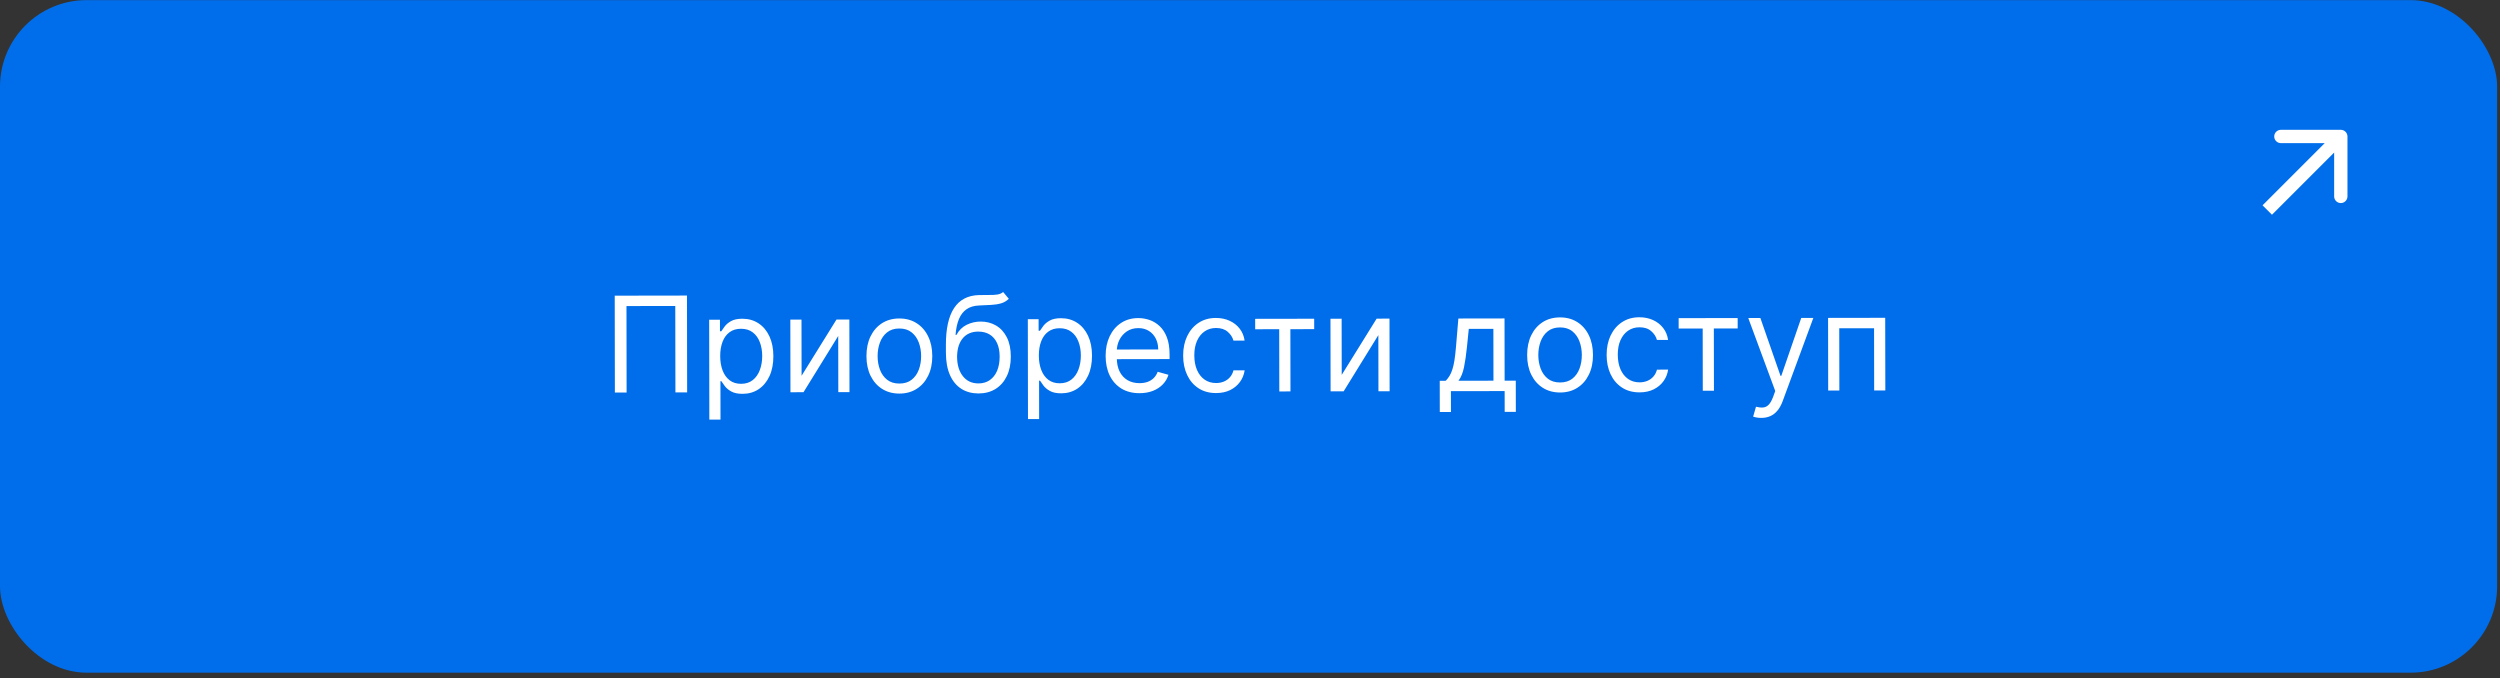 <?xml version="1.0" encoding="UTF-8"?> <svg xmlns="http://www.w3.org/2000/svg" width="365" height="99" viewBox="0 0 365 99" fill="none"><rect x="0" y="0" width="365" height="99" fill="#333333" stroke="none"/><rect y="0.016" width="364.583" height="98.194" rx="12.639" fill="#006EEB"></rect><path d="M100.3 43.151L100.323 57.292L98.611 57.295L98.59 44.673L91.465 44.684L91.485 57.307L89.772 57.31L89.75 43.168L100.3 43.151ZM103.563 61.264L103.539 46.681L105.114 46.678L105.116 48.363L105.31 48.363C105.429 48.179 105.595 47.944 105.806 47.658C106.022 47.367 106.33 47.109 106.73 46.883C107.135 46.652 107.682 46.536 108.373 46.535C109.266 46.533 110.053 46.755 110.735 47.201C111.417 47.646 111.95 48.278 112.333 49.097C112.717 49.916 112.909 50.882 112.911 51.996C112.913 53.12 112.724 54.093 112.343 54.918C111.962 55.738 111.434 56.374 110.758 56.826C110.082 57.274 109.302 57.499 108.418 57.5C107.737 57.501 107.191 57.389 106.781 57.164C106.371 56.935 106.055 56.675 105.834 56.386C105.612 56.091 105.442 55.848 105.322 55.655L105.184 55.655L105.193 61.262L103.563 61.264ZM105.15 51.981C105.151 52.782 105.27 53.489 105.506 54.101C105.741 54.708 106.085 55.184 106.537 55.528C106.988 55.868 107.541 56.038 108.195 56.037C108.876 56.035 109.444 55.855 109.899 55.495C110.359 55.131 110.704 54.642 110.933 54.03C111.167 53.412 111.283 52.726 111.282 51.971C111.28 51.226 111.164 50.554 110.933 49.956C110.707 49.353 110.363 48.877 109.902 48.528C109.446 48.174 108.872 47.998 108.182 47.999C107.519 48 106.962 48.169 106.511 48.506C106.061 48.838 105.721 49.304 105.492 49.903C105.263 50.497 105.149 51.19 105.15 51.981ZM117.031 54.862L122.128 46.651L124.006 46.648L124.023 57.254L122.393 57.256L122.38 49.053L117.311 57.264L115.406 57.268L115.388 46.662L117.018 46.659L117.031 54.862ZM131.317 57.463C130.359 57.464 129.519 57.238 128.795 56.783C128.076 56.329 127.514 55.692 127.107 54.873C126.706 54.054 126.504 53.097 126.502 52.002C126.5 50.897 126.699 49.932 127.098 49.108C127.502 48.283 128.062 47.642 128.78 47.185C129.502 46.728 130.341 46.499 131.299 46.498C132.256 46.496 133.095 46.722 133.813 47.177C134.537 47.632 135.1 48.27 135.501 49.094C135.908 49.917 136.112 50.881 136.114 51.986C136.115 53.082 135.914 54.039 135.511 54.859C135.112 55.679 134.551 56.318 133.829 56.775C133.112 57.232 132.274 57.461 131.317 57.463ZM131.314 55.999C132.042 55.998 132.64 55.81 133.109 55.437C133.578 55.063 133.924 54.572 134.149 53.964C134.374 53.356 134.485 52.697 134.484 51.989C134.483 51.28 134.369 50.619 134.143 50.008C133.916 49.396 133.568 48.901 133.097 48.525C132.627 48.148 132.029 47.96 131.301 47.961C130.574 47.962 129.976 48.152 129.507 48.531C129.038 48.909 128.691 49.404 128.467 50.017C128.242 50.629 128.13 51.29 128.132 51.999C128.133 52.708 128.247 53.366 128.473 53.973C128.7 54.581 129.048 55.07 129.518 55.442C129.988 55.815 130.587 56 131.314 55.999ZM146.458 42.633L147.288 43.626C146.966 43.94 146.594 44.159 146.17 44.284C145.747 44.409 145.268 44.486 144.735 44.514C144.201 44.543 143.607 44.572 142.953 44.6C142.217 44.629 141.607 44.81 141.124 45.142C140.641 45.474 140.269 45.953 140.008 46.58C139.747 47.206 139.58 47.975 139.508 48.887L139.646 48.887C140.004 48.223 140.5 47.734 141.135 47.42C141.77 47.106 142.451 46.949 143.178 46.948C144.007 46.946 144.753 47.138 145.416 47.524C146.08 47.91 146.605 48.482 146.993 49.241C147.381 50 147.576 50.936 147.578 52.05C147.58 53.16 147.383 54.117 146.989 54.923C146.599 55.73 146.05 56.352 145.341 56.791C144.638 57.224 143.812 57.442 142.864 57.444C141.915 57.445 141.084 57.223 140.37 56.778C139.656 56.328 139.1 55.661 138.702 54.778C138.305 53.891 138.105 52.793 138.103 51.486L138.101 50.353C138.098 47.992 138.495 46.2 139.294 44.979C140.098 43.758 141.307 43.125 142.923 43.081C143.494 43.062 144.003 43.056 144.449 43.065C144.896 43.073 145.285 43.052 145.616 43.001C145.947 42.95 146.228 42.827 146.458 42.633ZM142.861 55.98C143.501 55.979 144.051 55.817 144.511 55.494C144.975 55.171 145.331 54.717 145.579 54.132C145.826 53.542 145.95 52.849 145.948 52.053C145.947 51.279 145.819 50.621 145.565 50.078C145.316 49.536 144.958 49.122 144.493 48.837C144.028 48.553 143.47 48.411 142.821 48.412C142.347 48.413 141.921 48.494 141.544 48.656C141.167 48.818 140.845 49.055 140.579 49.369C140.312 49.682 140.106 50.064 139.959 50.516C139.817 50.967 139.742 51.483 139.734 52.063C139.736 53.251 140.016 54.201 140.574 54.913C141.132 55.626 141.894 55.981 142.861 55.98ZM150.085 61.188L150.062 46.605L151.636 46.602L151.639 48.287L151.832 48.287C151.951 48.102 152.117 47.867 152.328 47.582C152.544 47.291 152.852 47.033 153.252 46.807C153.657 46.576 154.204 46.46 154.895 46.459C155.788 46.457 156.576 46.679 157.258 47.125C157.94 47.57 158.472 48.202 158.856 49.021C159.239 49.84 159.432 50.806 159.433 51.92C159.435 53.043 159.246 54.017 158.865 54.842C158.484 55.662 157.956 56.298 157.28 56.75C156.604 57.198 155.824 57.422 154.94 57.424C154.259 57.425 153.713 57.313 153.303 57.088C152.893 56.859 152.578 56.599 152.356 56.309C152.135 56.015 151.964 55.772 151.844 55.578L151.706 55.579L151.715 61.185L150.085 61.188ZM151.672 51.905C151.674 52.706 151.792 53.413 152.028 54.025C152.264 54.632 152.607 55.108 153.059 55.452C153.511 55.792 154.063 55.962 154.717 55.96C155.398 55.959 155.967 55.779 156.422 55.419C156.881 55.055 157.226 54.566 157.455 53.953C157.689 53.336 157.805 52.65 157.804 51.895C157.803 51.15 157.686 50.478 157.455 49.88C157.229 49.277 156.885 48.801 156.424 48.452C155.968 48.098 155.394 47.922 154.704 47.923C154.041 47.924 153.484 48.093 153.034 48.43C152.583 48.762 152.243 49.227 152.014 49.826C151.785 50.42 151.671 51.114 151.672 51.905ZM166.375 57.405C165.353 57.407 164.471 57.183 163.729 56.733C162.992 56.278 162.422 55.644 162.021 54.83C161.623 54.011 161.424 53.059 161.422 51.972C161.42 50.886 161.617 49.928 162.011 49.099C162.41 48.265 162.966 47.615 163.679 47.149C164.397 46.678 165.234 46.442 166.191 46.44C166.744 46.44 167.29 46.531 167.828 46.714C168.367 46.897 168.858 47.196 169.301 47.609C169.743 48.018 170.096 48.561 170.36 49.237C170.623 49.913 170.756 50.746 170.757 51.736L170.758 52.426L162.583 52.44L162.581 51.031L169.099 51.02C169.098 50.422 168.977 49.888 168.737 49.419C168.502 48.95 168.165 48.58 167.727 48.309C167.294 48.038 166.783 47.903 166.194 47.904C165.545 47.905 164.983 48.067 164.51 48.39C164.041 48.709 163.68 49.124 163.428 49.635C163.175 50.146 163.05 50.694 163.051 51.279L163.052 52.218C163.053 53.019 163.193 53.698 163.47 54.254C163.751 54.806 164.141 55.227 164.639 55.516C165.136 55.801 165.714 55.942 166.373 55.941C166.801 55.941 167.187 55.88 167.532 55.76C167.882 55.635 168.183 55.45 168.436 55.206C168.689 54.957 168.884 54.648 169.021 54.28L170.596 54.719C170.432 55.253 170.154 55.723 169.763 56.129C169.373 56.53 168.89 56.844 168.315 57.071C167.74 57.292 167.093 57.404 166.375 57.405ZM177.554 57.387C176.56 57.389 175.703 57.155 174.984 56.687C174.265 56.218 173.712 55.573 173.324 54.749C172.936 53.926 172.741 52.985 172.739 51.926C172.738 50.849 172.934 49.898 173.329 49.073C173.728 48.244 174.284 47.596 174.996 47.13C175.714 46.66 176.551 46.423 177.509 46.422C178.254 46.421 178.927 46.558 179.526 46.833C180.125 47.108 180.615 47.494 180.998 47.99C181.381 48.487 181.619 49.067 181.712 49.729L180.083 49.732C179.958 49.249 179.681 48.821 179.252 48.449C178.828 48.072 178.257 47.885 177.539 47.886C176.903 47.887 176.347 48.053 175.869 48.386C175.395 48.713 175.025 49.176 174.759 49.775C174.498 50.37 174.368 51.067 174.369 51.868C174.37 52.688 174.5 53.401 174.759 54.008C175.022 54.615 175.391 55.087 175.866 55.422C176.345 55.757 176.907 55.924 177.552 55.923C177.975 55.922 178.36 55.848 178.705 55.7C179.05 55.552 179.342 55.34 179.58 55.063C179.819 54.787 179.989 54.455 180.09 54.068L181.719 54.066C181.628 54.692 181.401 55.256 181.039 55.758C180.68 56.256 180.204 56.653 179.611 56.949C179.022 57.239 178.337 57.386 177.554 57.387ZM183.256 48.07L183.254 46.55L191.871 46.536L191.874 48.056L188.394 48.061L188.408 57.148L186.779 57.151L186.764 48.064L183.256 48.07ZM195.891 54.733L200.988 46.522L202.866 46.518L202.883 57.124L201.253 57.127L201.24 48.924L196.171 57.136L194.266 57.139L194.248 46.532L195.878 46.53L195.891 54.733ZM210.209 60.151L210.202 55.593L211.085 55.592C211.301 55.366 211.487 55.122 211.643 54.859C211.8 54.596 211.935 54.285 212.049 53.926C212.168 53.562 212.269 53.12 212.351 52.6C212.433 52.075 212.506 51.442 212.569 50.701L212.921 46.502L219.66 46.491L219.675 55.578L221.305 55.575L221.312 60.133L219.683 60.135L219.678 57.097L211.834 57.11L211.839 60.148L210.209 60.151ZM212.936 55.589L218.046 55.581L218.033 48.013L214.443 48.019L214.171 50.698C214.058 51.808 213.916 52.777 213.747 53.606C213.578 54.435 213.308 55.096 212.936 55.589ZM227.779 57.305C226.822 57.306 225.981 57.08 225.258 56.625C224.539 56.171 223.976 55.534 223.57 54.715C223.168 53.897 222.966 52.939 222.964 51.844C222.963 50.739 223.161 49.774 223.561 48.95C223.964 48.125 224.525 47.484 225.242 47.027C225.964 46.57 226.804 46.341 227.761 46.34C228.719 46.338 229.557 46.565 230.276 47.019C230.999 47.474 231.562 48.112 231.964 48.936C232.37 49.759 232.574 50.723 232.576 51.828C232.578 52.924 232.377 53.882 231.973 54.702C231.574 55.522 231.014 56.16 230.292 56.617C229.574 57.074 228.737 57.303 227.779 57.305ZM227.777 55.841C228.504 55.84 229.102 55.652 229.571 55.279C230.04 54.905 230.387 54.414 230.612 53.806C230.836 53.198 230.948 52.54 230.947 51.831C230.946 51.122 230.832 50.461 230.605 49.85C230.379 49.238 230.03 48.743 229.56 48.367C229.09 47.99 228.491 47.802 227.764 47.803C227.036 47.805 226.438 47.994 225.969 48.373C225.501 48.751 225.154 49.246 224.929 49.859C224.705 50.471 224.593 51.132 224.594 51.841C224.595 52.55 224.709 53.208 224.936 53.815C225.162 54.423 225.511 54.912 225.981 55.285C226.451 55.657 227.05 55.842 227.777 55.841ZM239.381 57.286C238.387 57.287 237.53 57.054 236.812 56.586C236.093 56.117 235.539 55.471 235.151 54.648C234.763 53.825 234.568 52.884 234.567 51.825C234.565 50.748 234.761 49.797 235.156 48.972C235.555 48.143 236.111 47.495 236.824 47.029C237.541 46.558 238.378 46.322 239.336 46.321C240.082 46.319 240.754 46.456 241.353 46.732C241.952 47.007 242.443 47.393 242.825 47.889C243.208 48.386 243.446 48.965 243.54 49.628L241.91 49.631C241.785 49.148 241.508 48.72 241.079 48.348C240.655 47.971 240.084 47.783 239.366 47.784C238.731 47.785 238.174 47.952 237.696 48.284C237.222 48.612 236.852 49.075 236.586 49.674C236.325 50.268 236.195 50.966 236.196 51.767C236.197 52.586 236.327 53.3 236.586 53.907C236.85 54.514 237.219 54.985 237.693 55.321C238.173 55.656 238.735 55.823 239.379 55.822C239.802 55.821 240.187 55.747 240.532 55.599C240.877 55.451 241.169 55.239 241.408 54.962C241.647 54.686 241.816 54.354 241.917 53.967L243.547 53.965C243.456 54.591 243.229 55.155 242.866 55.657C242.507 56.155 242.032 56.552 241.438 56.847C240.85 57.138 240.164 57.284 239.381 57.286ZM245.084 47.968L245.081 46.449L253.698 46.435L253.701 47.954L250.221 47.96L250.236 57.047L248.606 57.05L248.591 47.963L245.084 47.968ZM257.149 61.013C256.873 61.013 256.626 60.991 256.41 60.945C256.193 60.904 256.044 60.863 255.961 60.822L256.373 59.385C256.769 59.485 257.119 59.522 257.423 59.493C257.726 59.465 257.995 59.329 258.23 59.085C258.469 58.845 258.687 58.456 258.884 57.917L259.186 57.087L255.247 46.433L257.015 46.43L259.956 54.877L260.067 54.877L262.981 46.42L264.748 46.417L260.266 58.577C260.064 59.125 259.814 59.579 259.515 59.939C259.217 60.303 258.87 60.573 258.474 60.748C258.083 60.924 257.641 61.012 257.149 61.013ZM266.916 57.02L266.899 46.414L275.24 46.4L275.258 57.006L273.628 57.009L273.613 47.922L268.531 47.93L268.546 57.017L266.916 57.02Z" fill="white"></path><path d="M342.73 19.925C342.73 19.389 342.295 18.953 341.758 18.953H333.008C332.471 18.953 332.036 19.389 332.036 19.925C332.036 20.462 332.471 20.898 333.008 20.898H340.786V28.675C340.786 29.212 341.221 29.648 341.758 29.648C342.295 29.648 342.73 29.212 342.73 28.675V19.925ZM331.02 30.664L331.707 31.352L342.446 20.613L341.758 19.925L341.071 19.238L330.332 29.977L331.02 30.664Z" fill="white"></path></svg> 